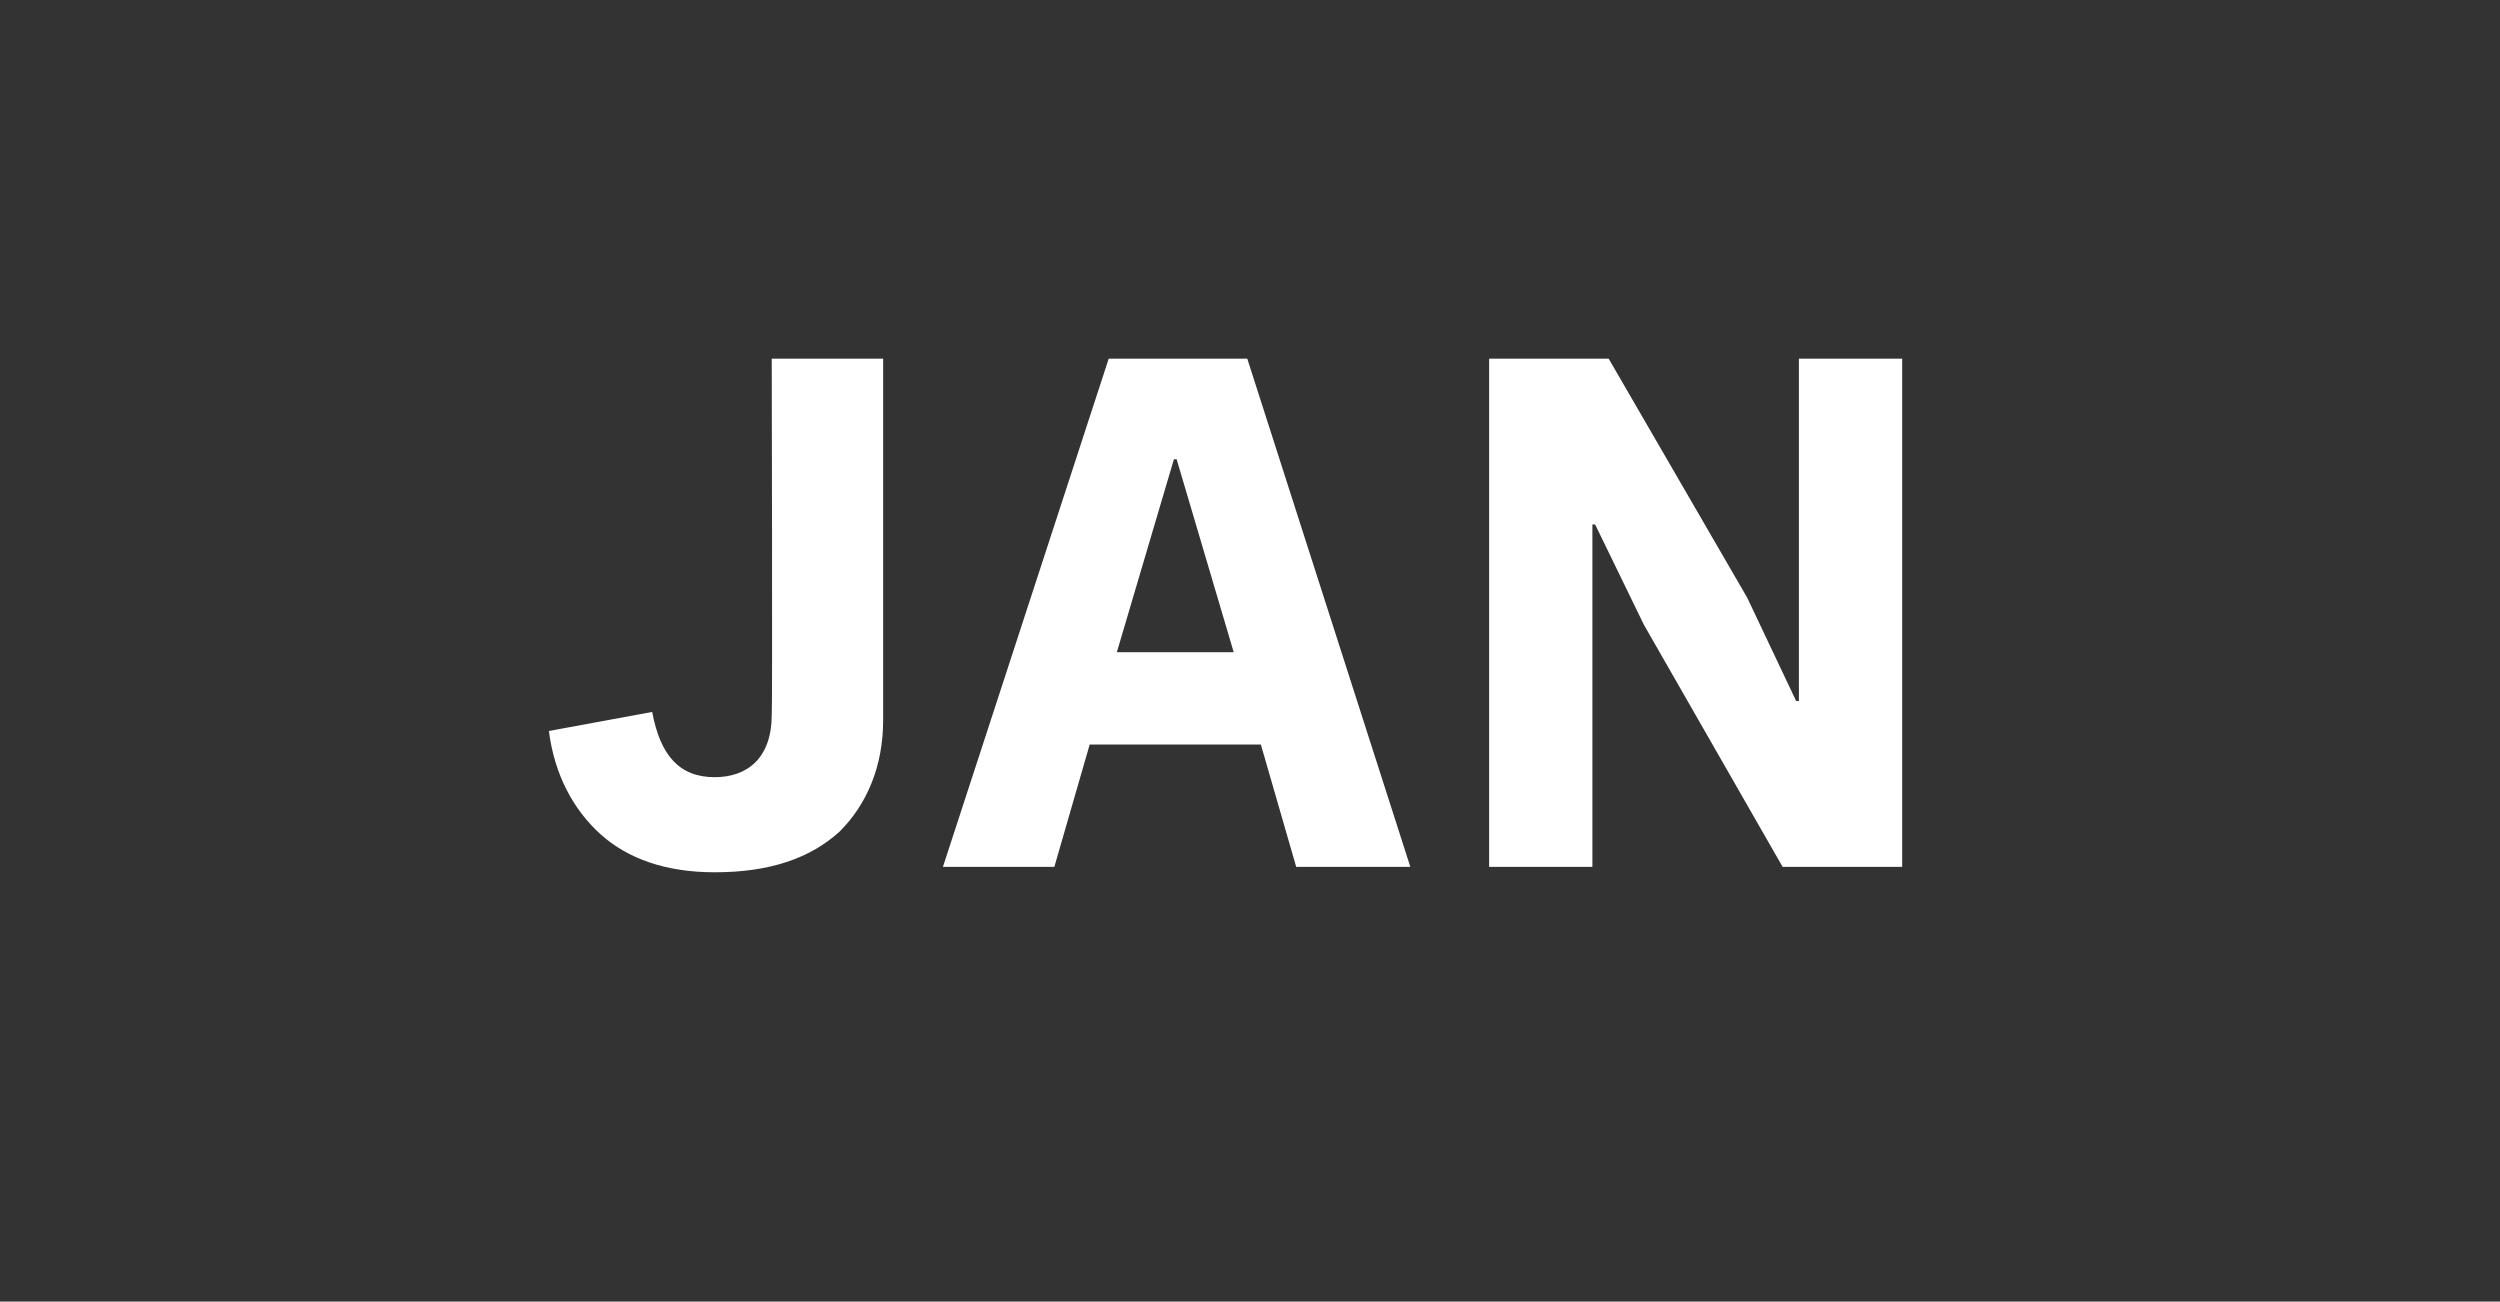<?xml version="1.0" standalone="no"?><!DOCTYPE svg PUBLIC "-//W3C//DTD SVG 1.1//EN" "http://www.w3.org/Graphics/SVG/1.1/DTD/svg11.dtd"><svg xmlns="http://www.w3.org/2000/svg" version="1.1" width="92px" height="47.9px" viewBox="0 -11 92 47.9" style="top:-11px"><rect x="0" y="-11" width="92" height="47.9" fill="#333333" stroke="none"/>  <desc>JAN</desc>  <defs/>  <g id="Polygon106545">    <path d="M 28.4 2.2 L 32.5 2.2 C 32.5 2.2 32.5 15.45 32.5 15.5 C 32.5 17.2 31.9 18.6 30.9 19.6 C 29.8 20.6 28.3 21.1 26.3 21.1 C 24.5 21.1 23.1 20.6 22.1 19.7 C 21.1 18.8 20.4 17.5 20.2 15.9 C 20.2 15.9 24 15.2 24 15.2 C 24.3 16.8 25 17.6 26.3 17.6 C 27.5 17.6 28.4 16.9 28.4 15.3 C 28.43 15.26 28.4 2.2 28.4 2.2 Z M 51.9 20.9 L 45.9 2.2 L 40.8 2.2 L 34.7 20.9 L 38.8 20.9 L 40.1 16.4 L 46.4 16.4 L 47.7 20.9 L 51.9 20.9 Z M 45.4 13 L 41.1 13 L 43.2 5.9 L 43.3 5.9 L 45.4 13 Z M 65.6 20.9 L 70 20.9 L 70 2.2 L 66.2 2.2 L 66.2 14.8 L 66.1 14.8 L 64.3 11 L 59.2 2.2 L 54.8 2.2 L 54.8 20.9 L 58.6 20.9 L 58.6 8.3 L 58.7 8.3 L 60.5 12 L 65.6 20.9 Z " stroke="none" fill="#fff"/>  </g></svg>
